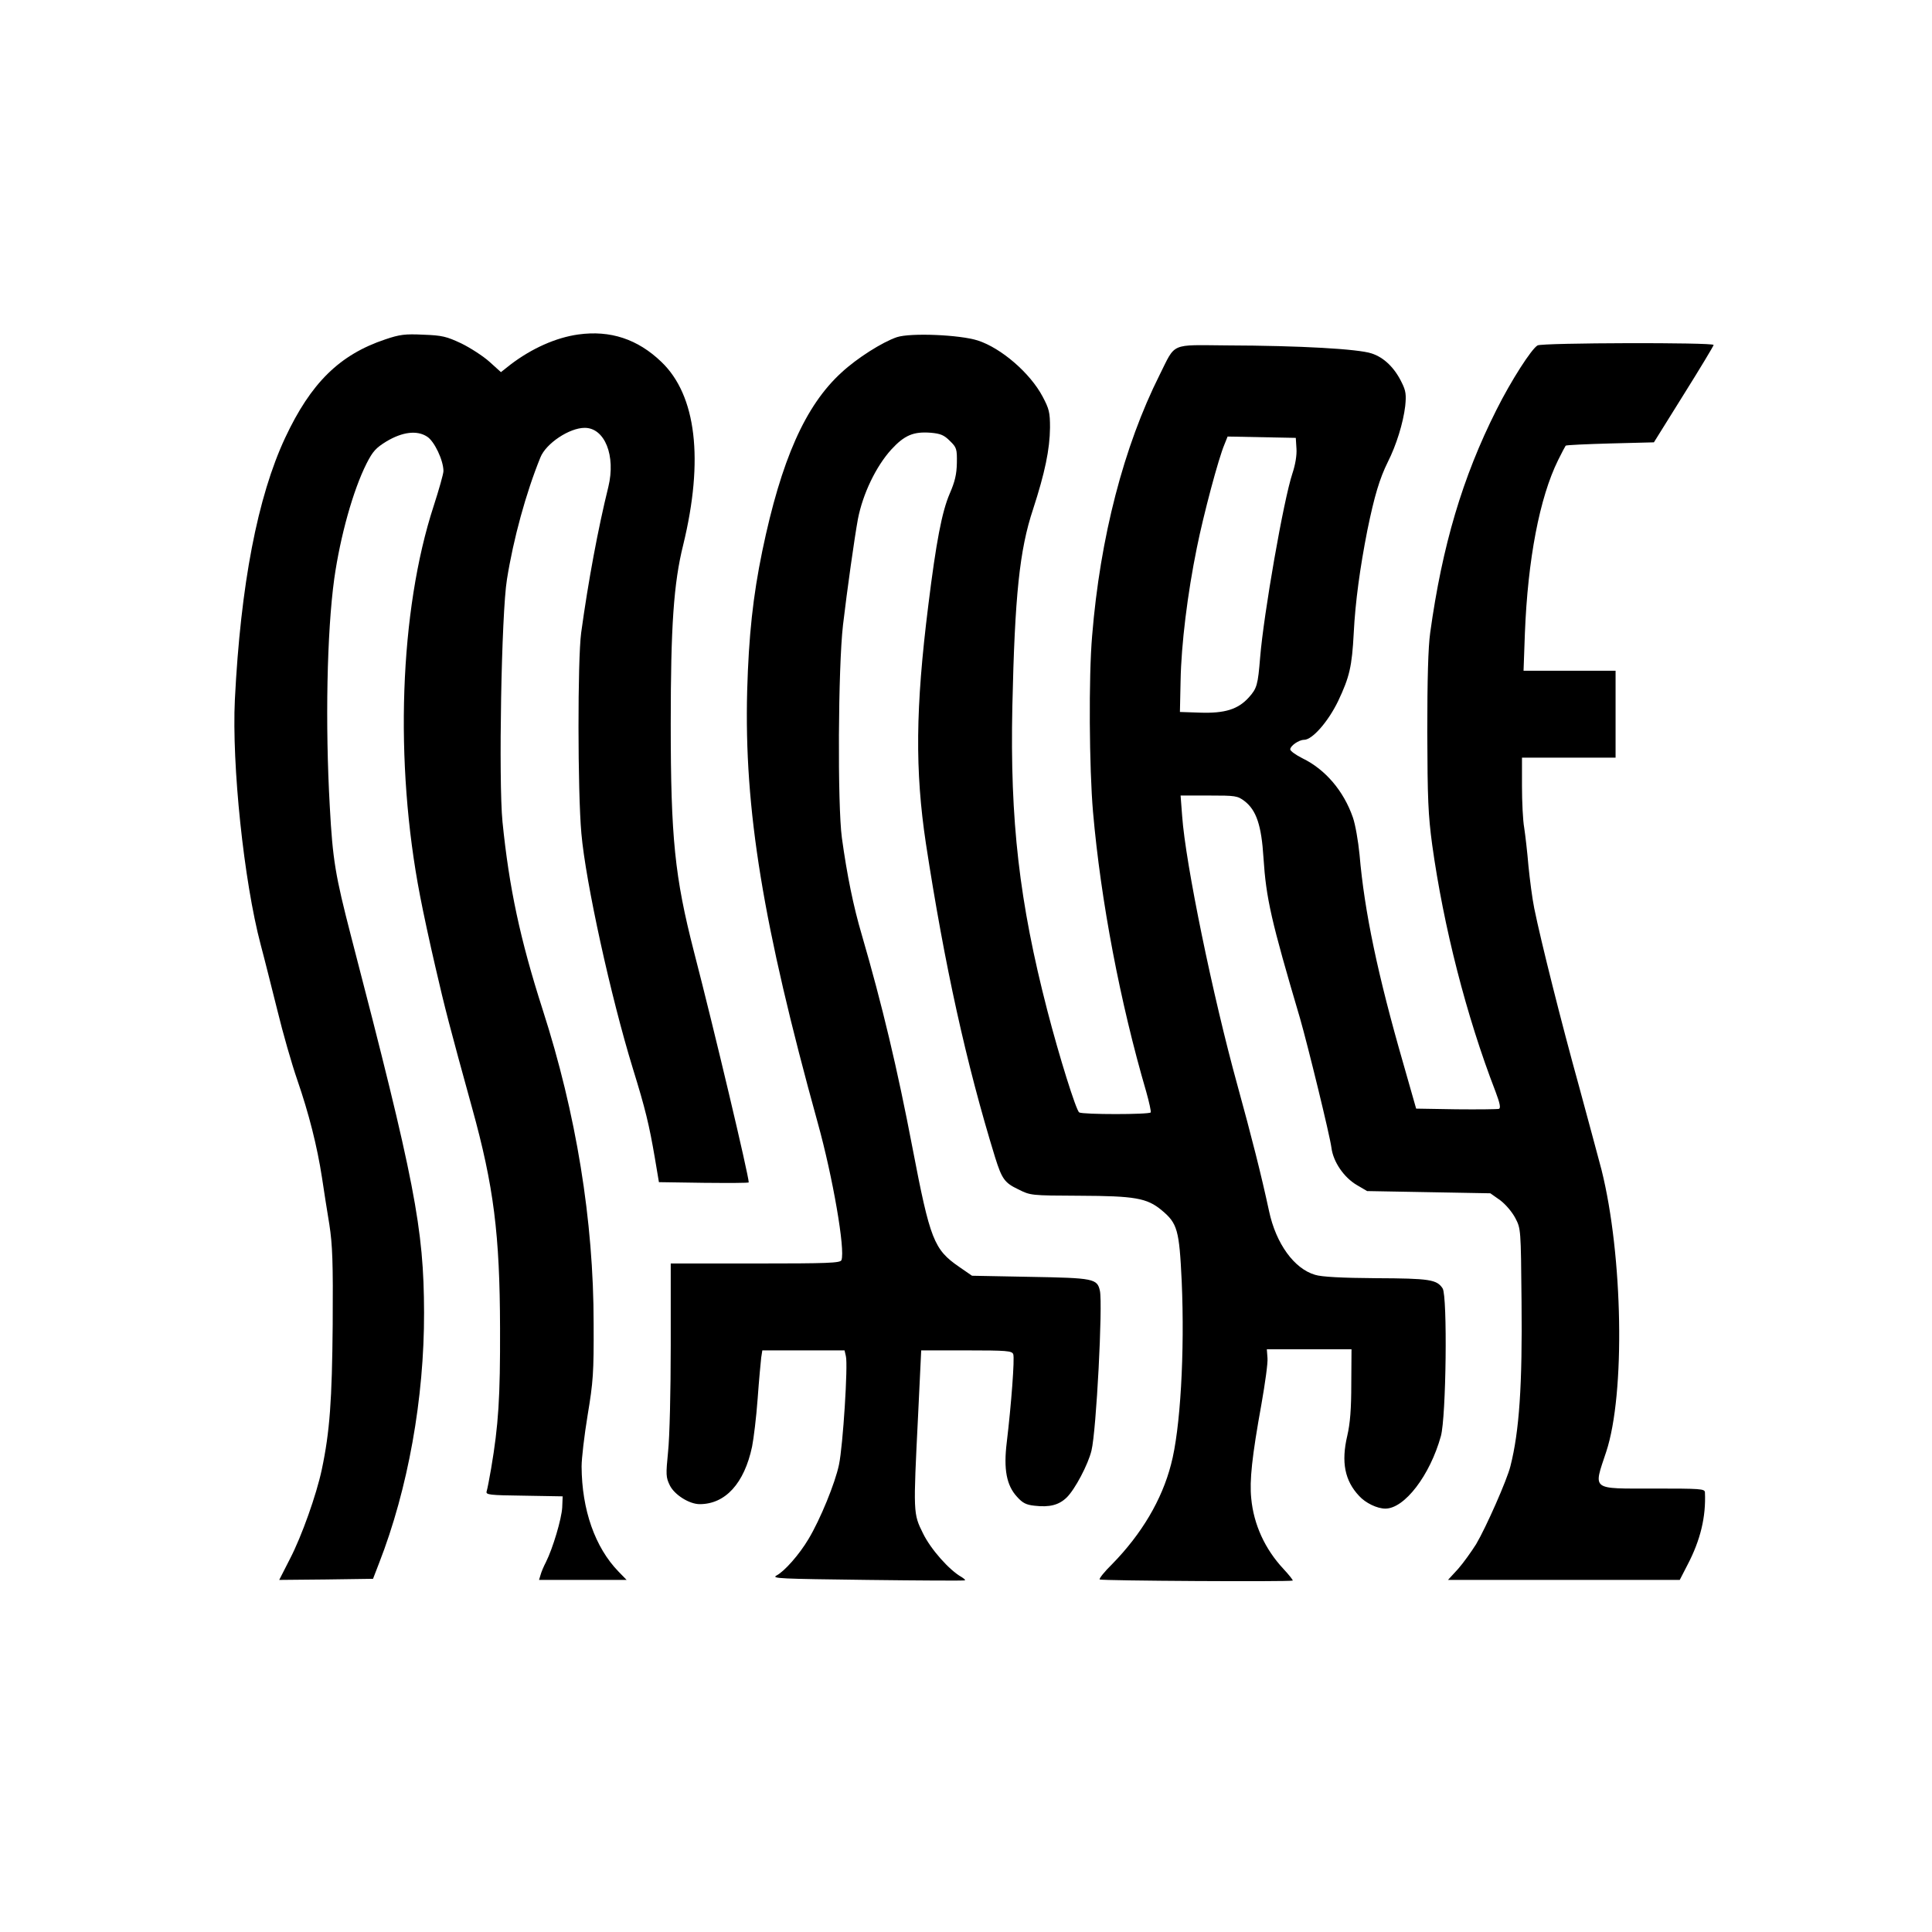 <?xml version="1.0" standalone="no"?>
<!DOCTYPE svg PUBLIC "-//W3C//DTD SVG 20010904//EN"
 "http://www.w3.org/TR/2001/REC-SVG-20010904/DTD/svg10.dtd">
<svg version="1.0" xmlns="http://www.w3.org/2000/svg"
 width="867pt" height="867pt" viewBox="0 0 867 867"
 preserveAspectRatio="xMidYMid meet">
<g transform="translate(0,867) scale(0.1,-0.1)"
fill="#000000" stroke="none">
<path d="M2595 7169 c-100 -14 -208 -62 -304 -135 l-43 -34 -52 47 c-28 25
-85 62 -126 82 -66 31 -86 36 -170 39 -82 4 -106 1 -171 -21 -206 -69 -334
-196 -449 -441 -124 -265 -200 -659 -226 -1176 -14 -292 40 -813 116 -1100 17
-63 50 -196 75 -295 24 -99 64 -239 89 -311 52 -151 89 -296 111 -439 8 -55
23 -149 33 -210 14 -91 17 -168 15 -449 -3 -340 -13 -481 -49 -651 -24 -113
-90 -299 -143 -401 l-48 -94 210 2 211 3 27 70 c130 333 203 741 202 1125 -1
378 -41 587 -328 1690 -70 271 -82 340 -95 580 -21 371 -13 783 20 1023 27
190 84 396 145 517 28 55 42 70 89 99 72 43 137 51 182 22 33 -20 74 -107 74
-155 0 -12 -20 -83 -44 -157 -153 -469 -177 -1150 -61 -1749 13 -69 44 -213
69 -320 42 -183 65 -271 164 -630 98 -353 125 -570 126 -990 1 -312 -7 -435
-40 -630 -8 -47 -17 -93 -20 -102 -5 -16 9 -18 168 -20 l173 -3 -2 -50 c-3
-52 -42 -183 -73 -245 -10 -19 -21 -45 -24 -57 l-7 -23 196 0 197 0 -36 37
c-106 109 -165 278 -166 472 0 36 12 139 27 230 25 150 28 190 27 411 0 462
-78 942 -229 1410 -101 315 -150 545 -180 842 -18 184 -5 936 20 1088 29 182
85 387 150 547 25 63 130 133 199 133 90 0 140 -125 106 -265 -46 -186 -90
-422 -122 -655 -16 -121 -16 -710 1 -900 19 -218 132 -733 231 -1055 56 -181
73 -251 99 -403 l18 -107 201 -3 c111 -1 202 -1 202 2 0 31 -154 681 -246
1036 -86 335 -104 510 -104 1023 0 435 13 630 56 802 93 382 59 671 -98 821
-106 102 -229 143 -373 123z"/>
<path d="M4025 7157 c-65 -22 -179 -94 -249 -159 -162 -148 -270 -391 -355
-800 -42 -203 -61 -381 -68 -628 -14 -532 70 -1047 317 -1940 67 -241 124
-570 106 -615 -5 -13 -61 -15 -386 -15 l-380 0 0 -366 c0 -209 -5 -415 -12
-479 -10 -103 -10 -114 8 -151 21 -42 87 -84 134 -84 115 0 200 93 235 258 7
35 19 132 25 215 6 84 14 167 16 185 l5 32 184 0 185 0 6 -26 c10 -38 -13
-402 -31 -487 -17 -82 -84 -246 -137 -334 -41 -69 -107 -144 -143 -163 -25
-14 15 -15 406 -20 239 -3 436 -4 439 -2 3 2 -4 8 -15 15 -54 30 -138 124
-173 196 -44 89 -44 88 -22 529 l14 292 203 0 c182 0 204 -2 210 -17 7 -18 -9
-228 -29 -395 -15 -122 -1 -194 46 -245 25 -28 41 -36 78 -40 68 -8 110 3 145
37 37 36 96 148 111 210 22 89 51 655 38 717 -12 55 -27 58 -313 63 l-261 5
-58 40 c-113 78 -130 121 -209 533 -68 356 -136 642 -228 958 -37 125 -66 267
-89 434 -20 148 -17 764 5 955 18 154 52 395 67 476 22 113 81 236 150 312 59
64 99 81 177 75 45 -4 60 -11 86 -37 30 -29 32 -36 31 -99 -1 -51 -9 -84 -32
-137 -35 -81 -61 -217 -96 -500 -58 -464 -60 -743 -11 -1070 84 -548 181 -988
311 -1410 30 -95 42 -113 103 -142 56 -28 56 -28 276 -29 247 -1 302 -10 368
-65 71 -59 79 -88 90 -319 14 -319 -6 -666 -48 -822 -41 -159 -132 -312 -264
-447 -35 -34 -60 -66 -56 -69 6 -6 851 -11 866 -5 3 1 -16 25 -42 53 -82 88
-133 198 -144 316 -8 80 3 186 46 424 16 91 29 183 27 205 l-3 40 190 0 190 0
-1 -155 c0 -112 -5 -177 -18 -233 -28 -119 -11 -202 53 -270 29 -32 81 -57
118 -57 86 0 200 149 249 325 24 86 30 628 8 663 -26 40 -58 45 -299 46 -153
1 -245 6 -273 15 -94 27 -176 140 -207 286 -35 163 -79 336 -142 565 -110 398
-233 995 -248 1208 l-7 92 127 0 c120 0 128 -1 160 -25 53 -41 76 -109 85
-255 12 -183 34 -280 164 -720 35 -122 134 -526 141 -581 8 -63 56 -133 114
-167 l46 -27 277 -5 276 -5 44 -31 c25 -19 53 -52 68 -80 25 -48 25 -49 28
-374 4 -376 -10 -583 -50 -740 -15 -61 -109 -274 -154 -350 -21 -33 -57 -84
-81 -111 l-45 -49 520 0 520 0 35 68 c58 111 83 215 78 325 -1 16 -19 17 -231
17 -283 0 -270 -10 -212 165 86 260 75 881 -21 1265 -14 52 -59 221 -101 375
-78 281 -171 651 -201 799 -9 44 -20 130 -26 190 -5 61 -14 138 -19 171 -6 33
-10 117 -10 188 l0 127 210 0 210 0 0 195 0 195 -207 0 -206 0 6 168 c13 332
66 609 149 777 16 33 32 62 34 65 3 3 94 7 201 10 l195 5 134 215 c74 118 134
218 134 222 0 12 -768 10 -790 -2 -27 -15 -119 -158 -185 -290 -152 -302 -243
-609 -297 -1000 -9 -64 -13 -208 -13 -445 1 -302 4 -372 22 -506 51 -367 153
-768 284 -1107 20 -53 24 -74 16 -78 -7 -2 -94 -3 -192 -2 l-180 3 -57 200
c-115 399 -175 683 -197 940 -6 61 -19 136 -30 167 -41 118 -123 215 -226 265
-30 15 -55 33 -55 40 0 16 39 43 62 43 37 0 108 81 153 174 51 108 62 154 70
306 7 139 28 292 61 460 32 156 55 232 92 307 38 75 69 175 78 251 5 50 3 68
-15 104 -32 67 -80 114 -136 132 -59 20 -320 35 -650 36 -256 2 -228 14 -301
-132 -161 -321 -267 -729 -303 -1171 -16 -185 -13 -594 4 -791 35 -400 122
-856 239 -1256 13 -46 22 -88 20 -92 -7 -10 -305 -10 -321 0 -14 9 -90 252
-143 457 -126 487 -168 853 -157 1365 11 497 32 702 93 885 53 163 75 268 76
366 0 69 -4 84 -33 139 -56 106 -186 218 -291 252 -81 26 -302 35 -363 15z
m1793 -500 c2 -30 -5 -72 -18 -111 -40 -120 -129 -631 -145 -826 -10 -123 -14
-139 -51 -180 -48 -53 -107 -72 -220 -68 l-89 3 3 140 c3 164 31 391 73 597
30 149 97 401 124 464 l14 35 153 -3 153 -3 3 -48z"/>
</g>
</svg>
